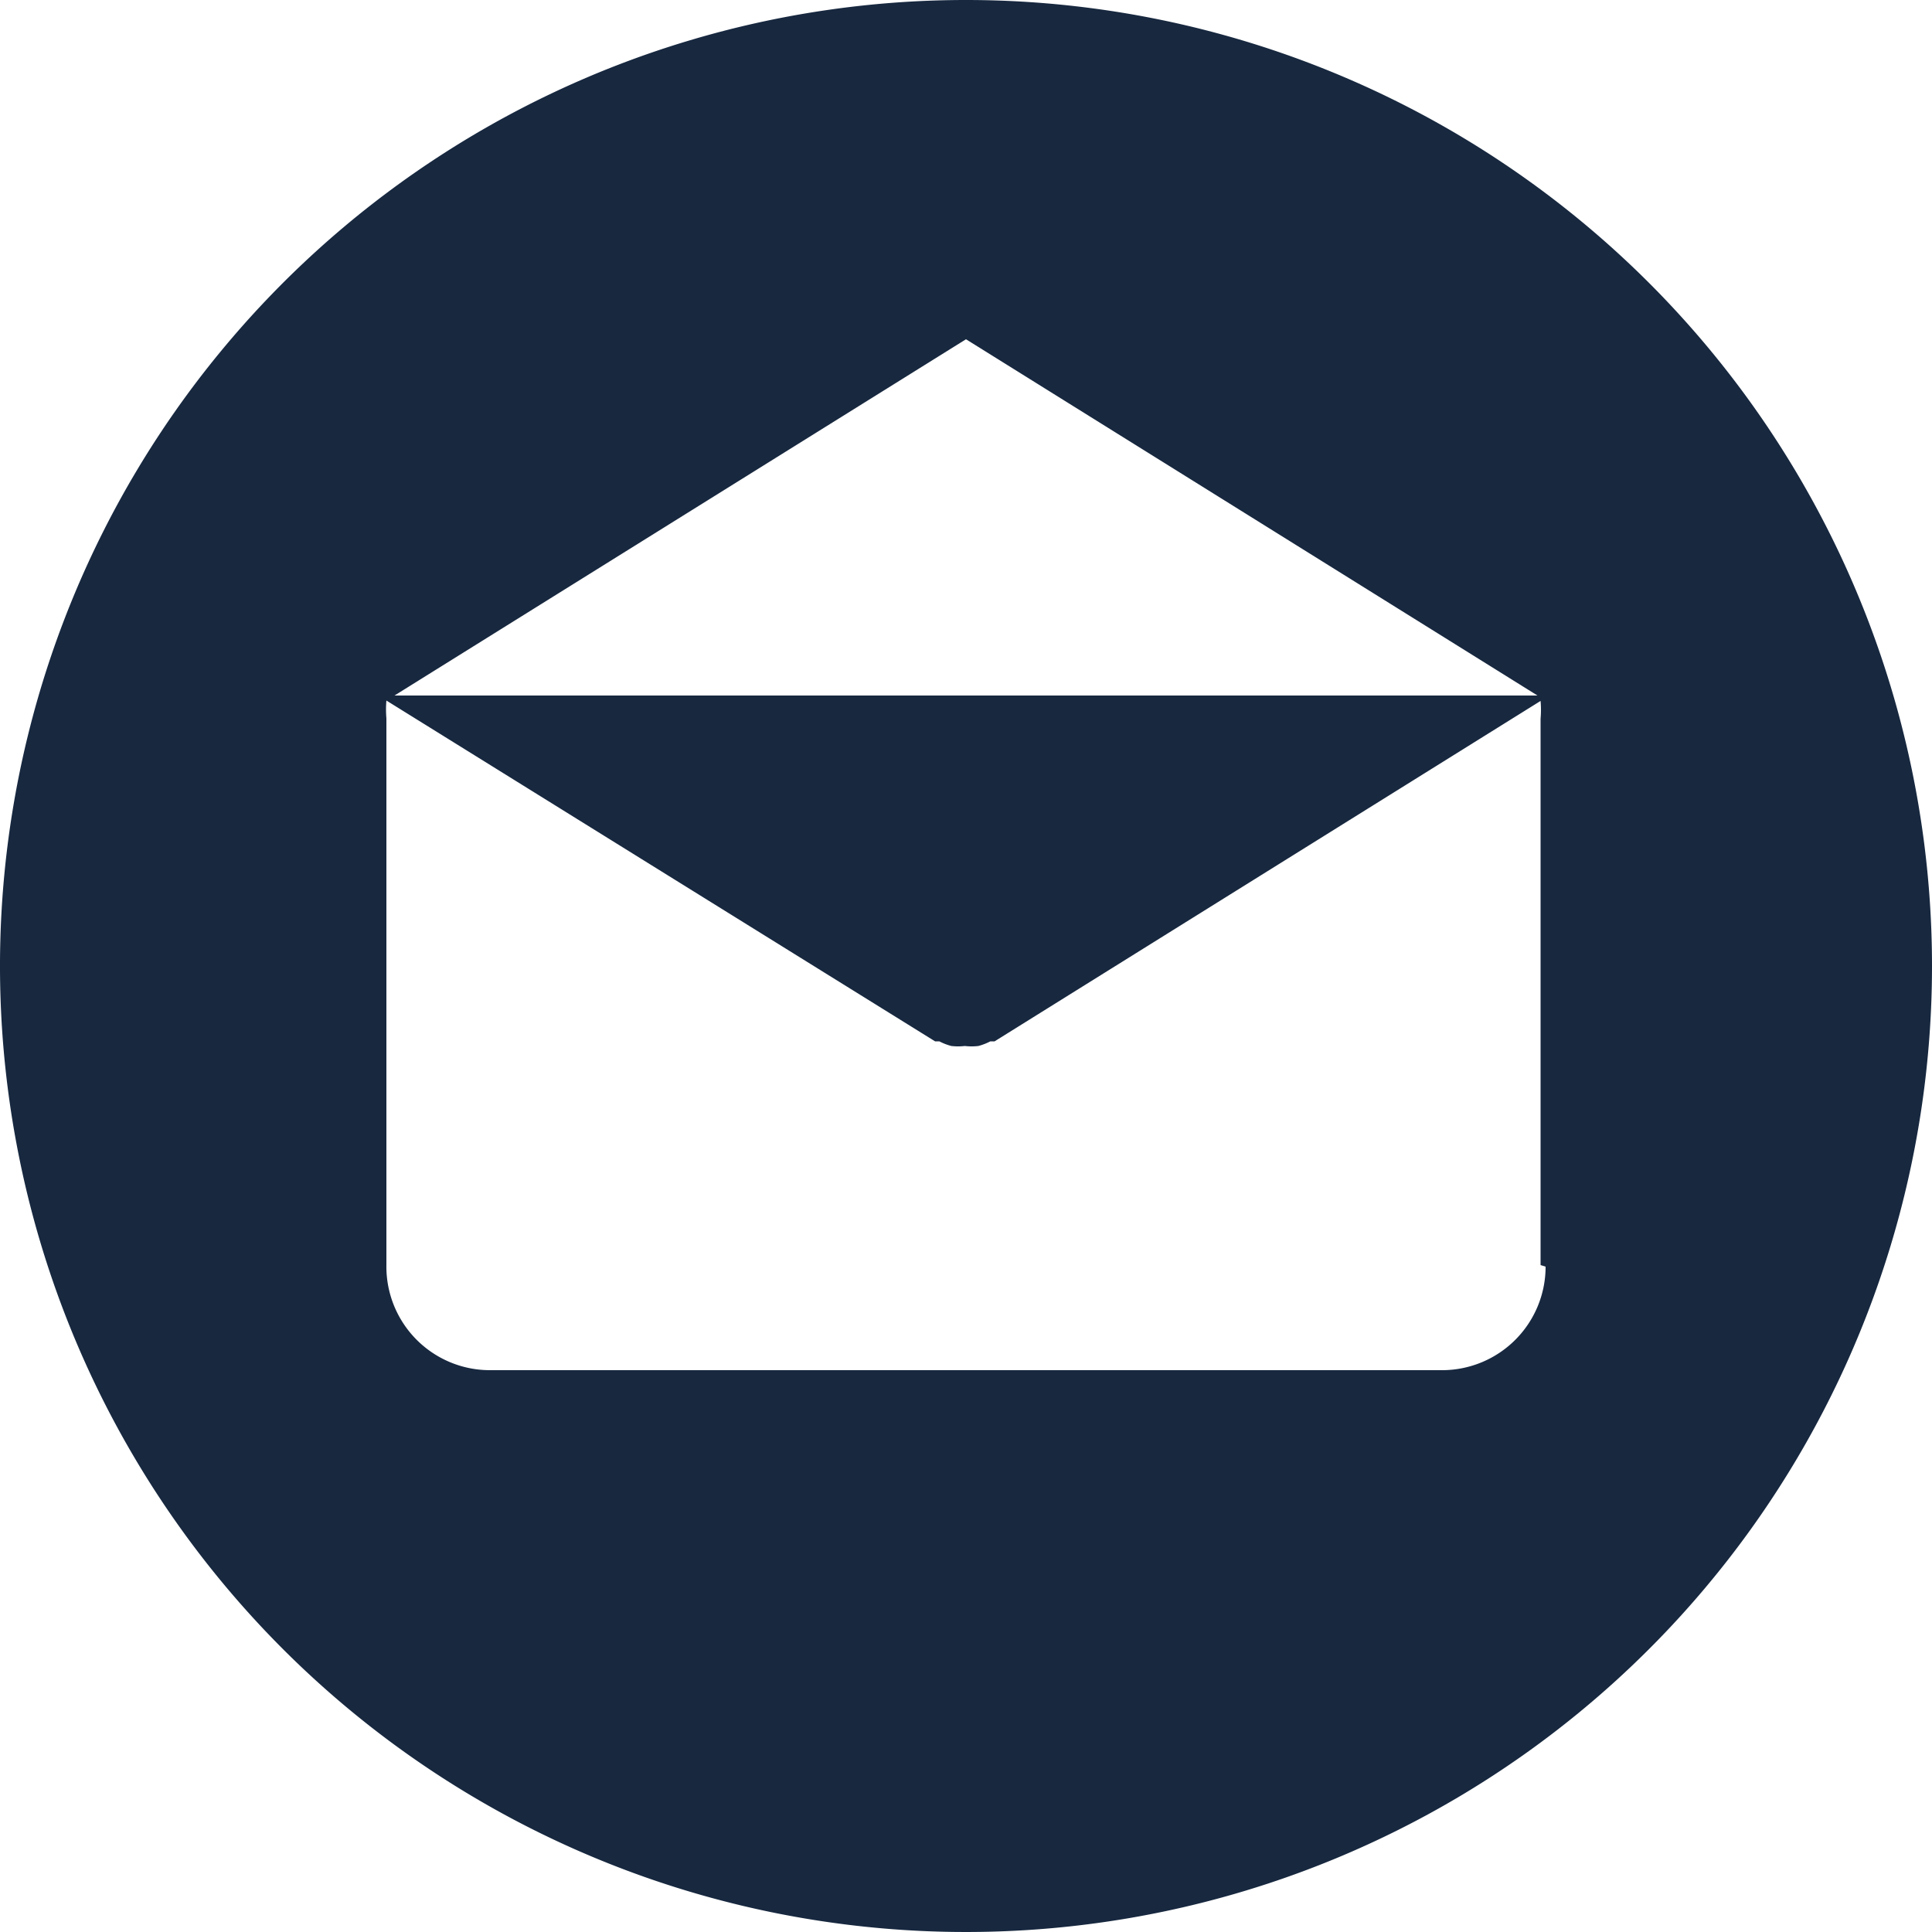 <svg id="Layer_1" data-name="Layer 1" xmlns="http://www.w3.org/2000/svg" viewBox="0 0 50 50"><defs><style>.cls-1{fill:#17283f;}</style></defs><title>Untitled-2</title><path class="cls-1" d="M25,0A25,25,0,1,0,50,25,25,25,0,0,0,25,0Zm0,8.78L39.79,18H10.21Zm15,24h0a2.68,2.68,0,0,1-2.68,2.68H12.7A2.68,2.68,0,0,1,10,32.74V18.59a2.66,2.66,0,0,1,0-.46L24.2,26.95l.05,0,.06,0a1.48,1.48,0,0,0,.31.12h0a1.52,1.52,0,0,0,.35,0h0a1.5,1.5,0,0,0,.35,0h0a1.5,1.5,0,0,0,.31-.12l.06,0,.05,0,14.13-8.81a2.66,2.66,0,0,1,0,.46V32.74Z"/></svg>